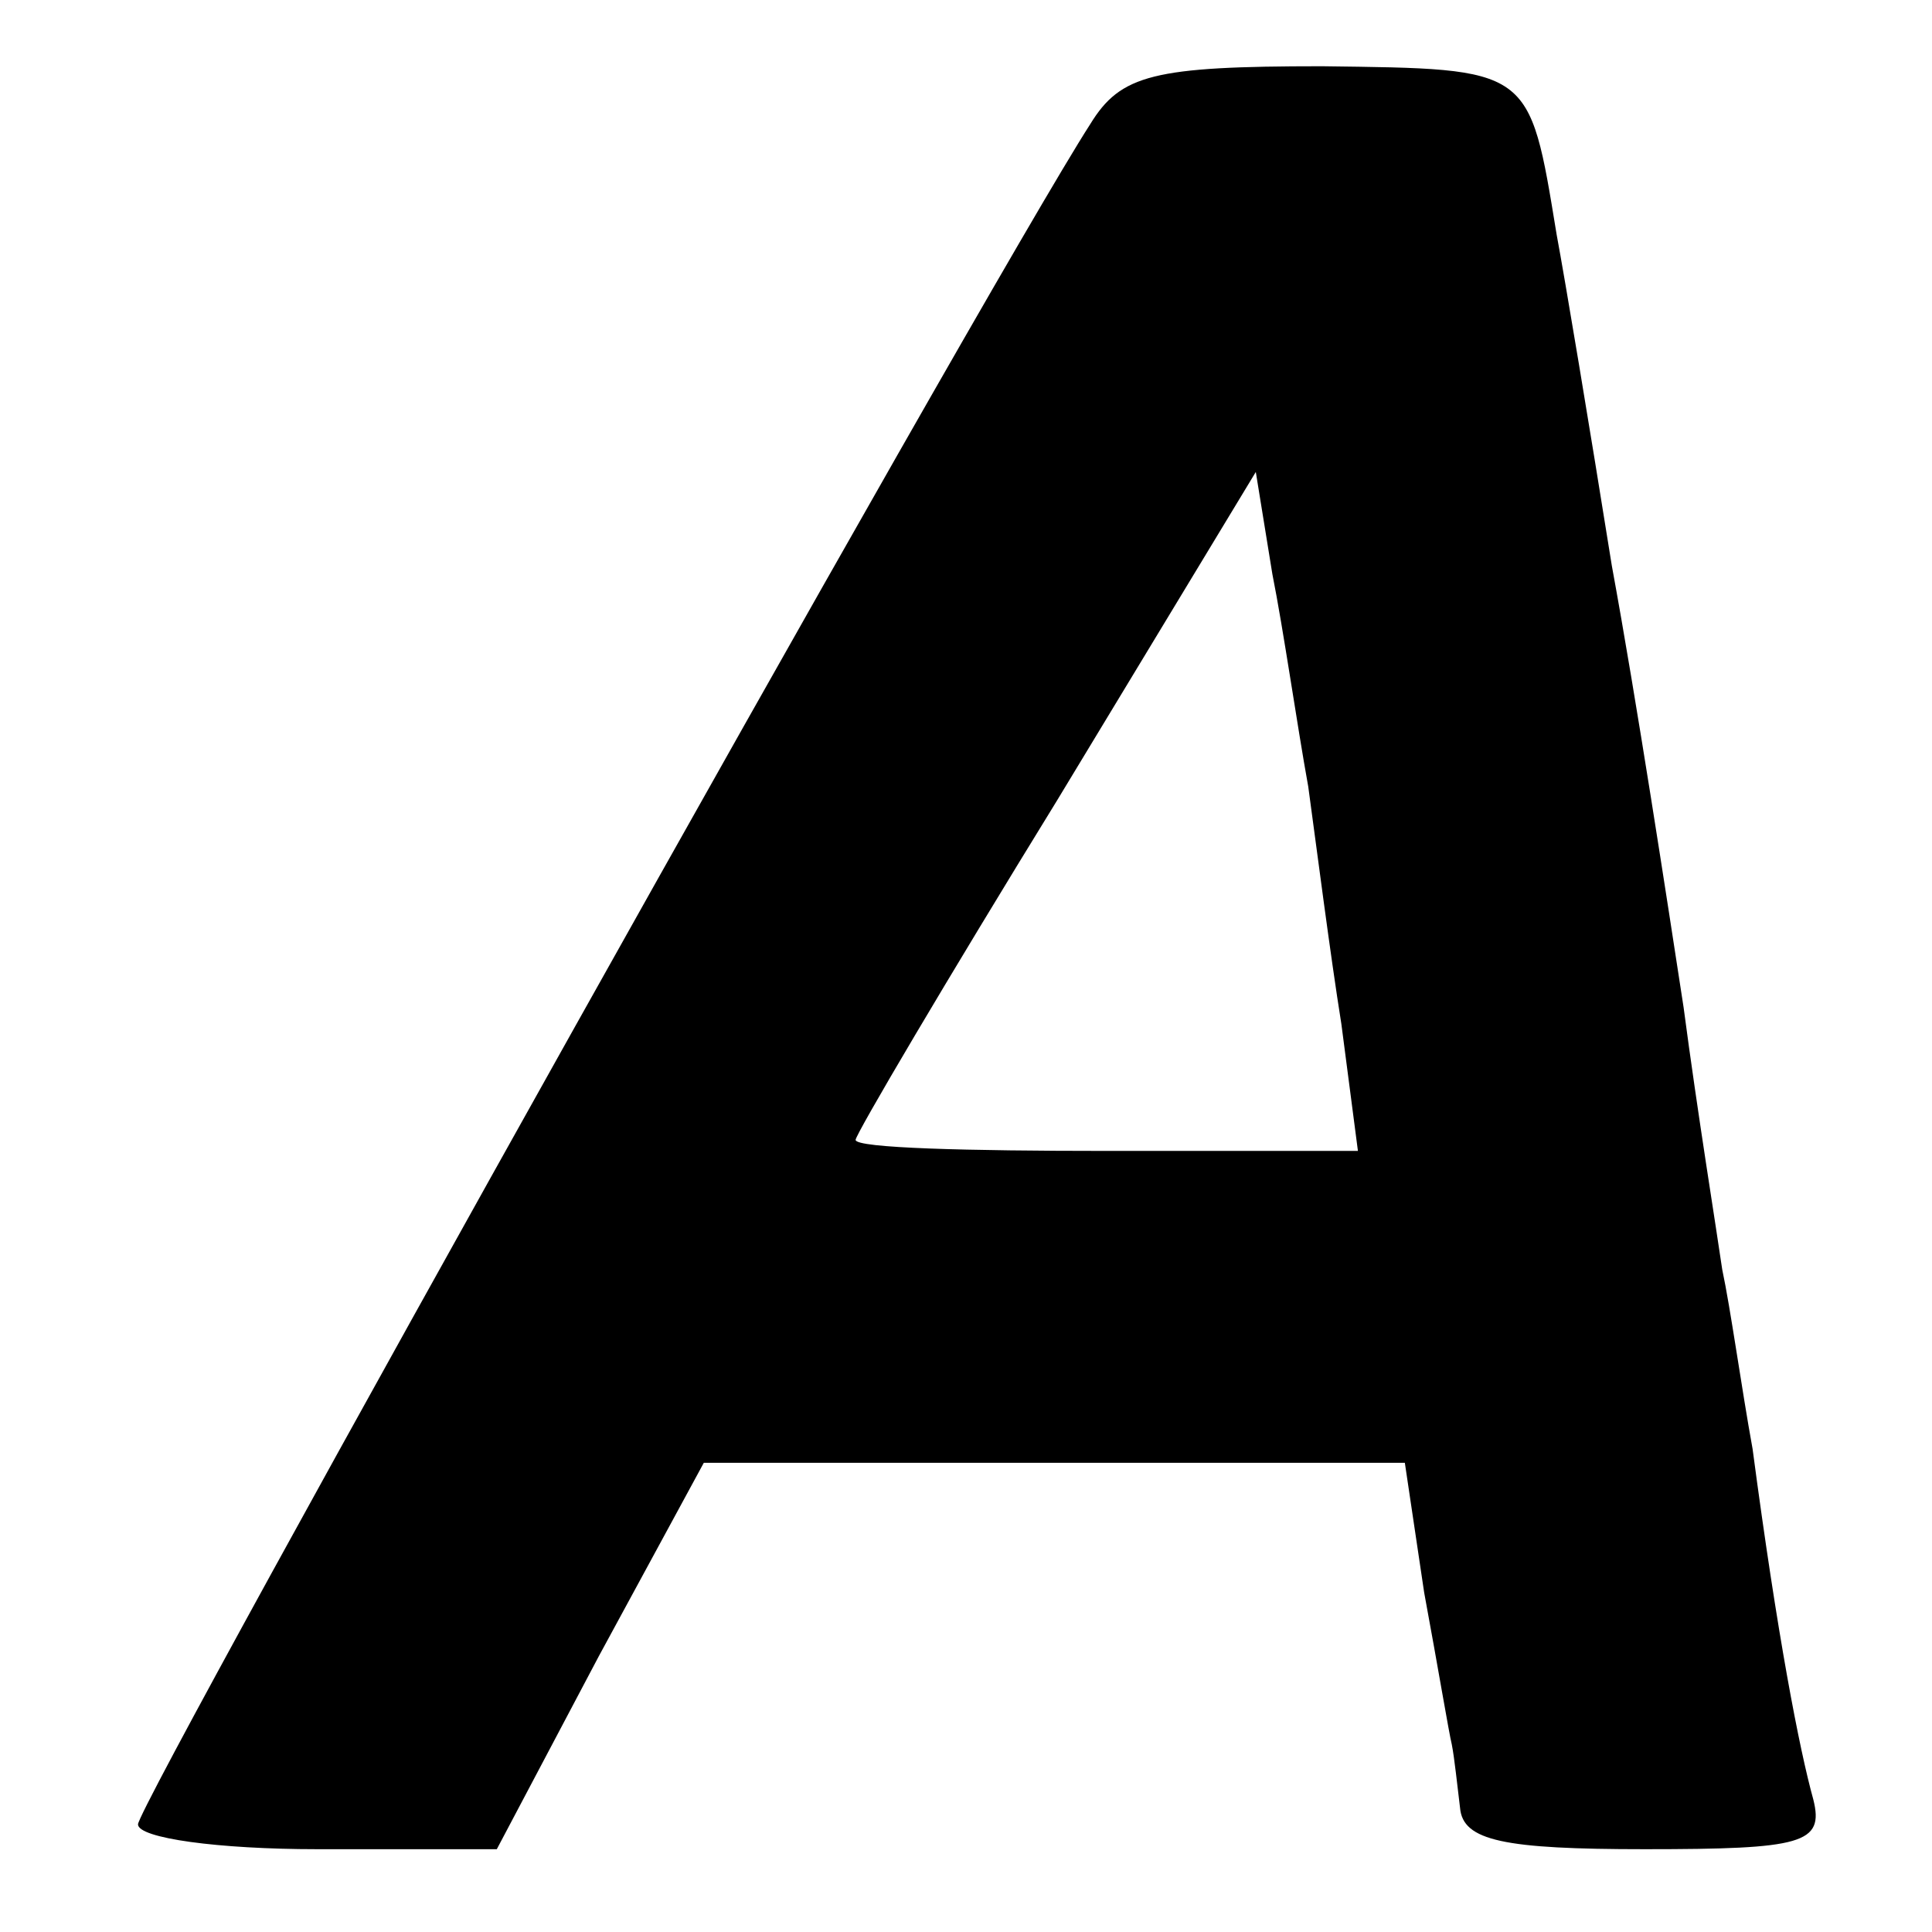 <?xml version="1.0" standalone="no"?>
<!DOCTYPE svg PUBLIC "-//W3C//DTD SVG 20010904//EN"
 "http://www.w3.org/TR/2001/REC-SVG-20010904/DTD/svg10.dtd">
<svg version="1.0" xmlns="http://www.w3.org/2000/svg"
 width="70pt" height="70pt" viewBox="0 0 70 70"
 preserveAspectRatio="xMidYMid meet">
<g transform="translate(0,70) scale(0.1,-0.1)"
fill="#000000" stroke="none">
<path d="M395 655 c-38 -59 -345 -608 -345 -616 0 -5 29 -9 65 -9 l65 0 37 70
38 70 127 0 127 0 7 -47 c5 -27 9 -51 10 -55 1 -5 2 -15 3 -23 1 -12 16 -15
67 -15 57 0 65 2 61 18 -5 18 -13 59 -22 127 -4 22 -8 51 -11 65 -2 14 -9 57
-14 95 -6 39 -17 111 -26 160 -8 50 -17 104 -20 120 -10 61 -9 60 -85 61 -61
0 -73 -3 -84 -21z m79 -240 c3 -22 8 -61 12 -86 l6 -46 -91 0 c-50 0 -91 1
-91 4 0 2 33 58 73 123 l72 119 6 -37 c4 -20 9 -55 13 -77z"/>
</g>
</svg>
